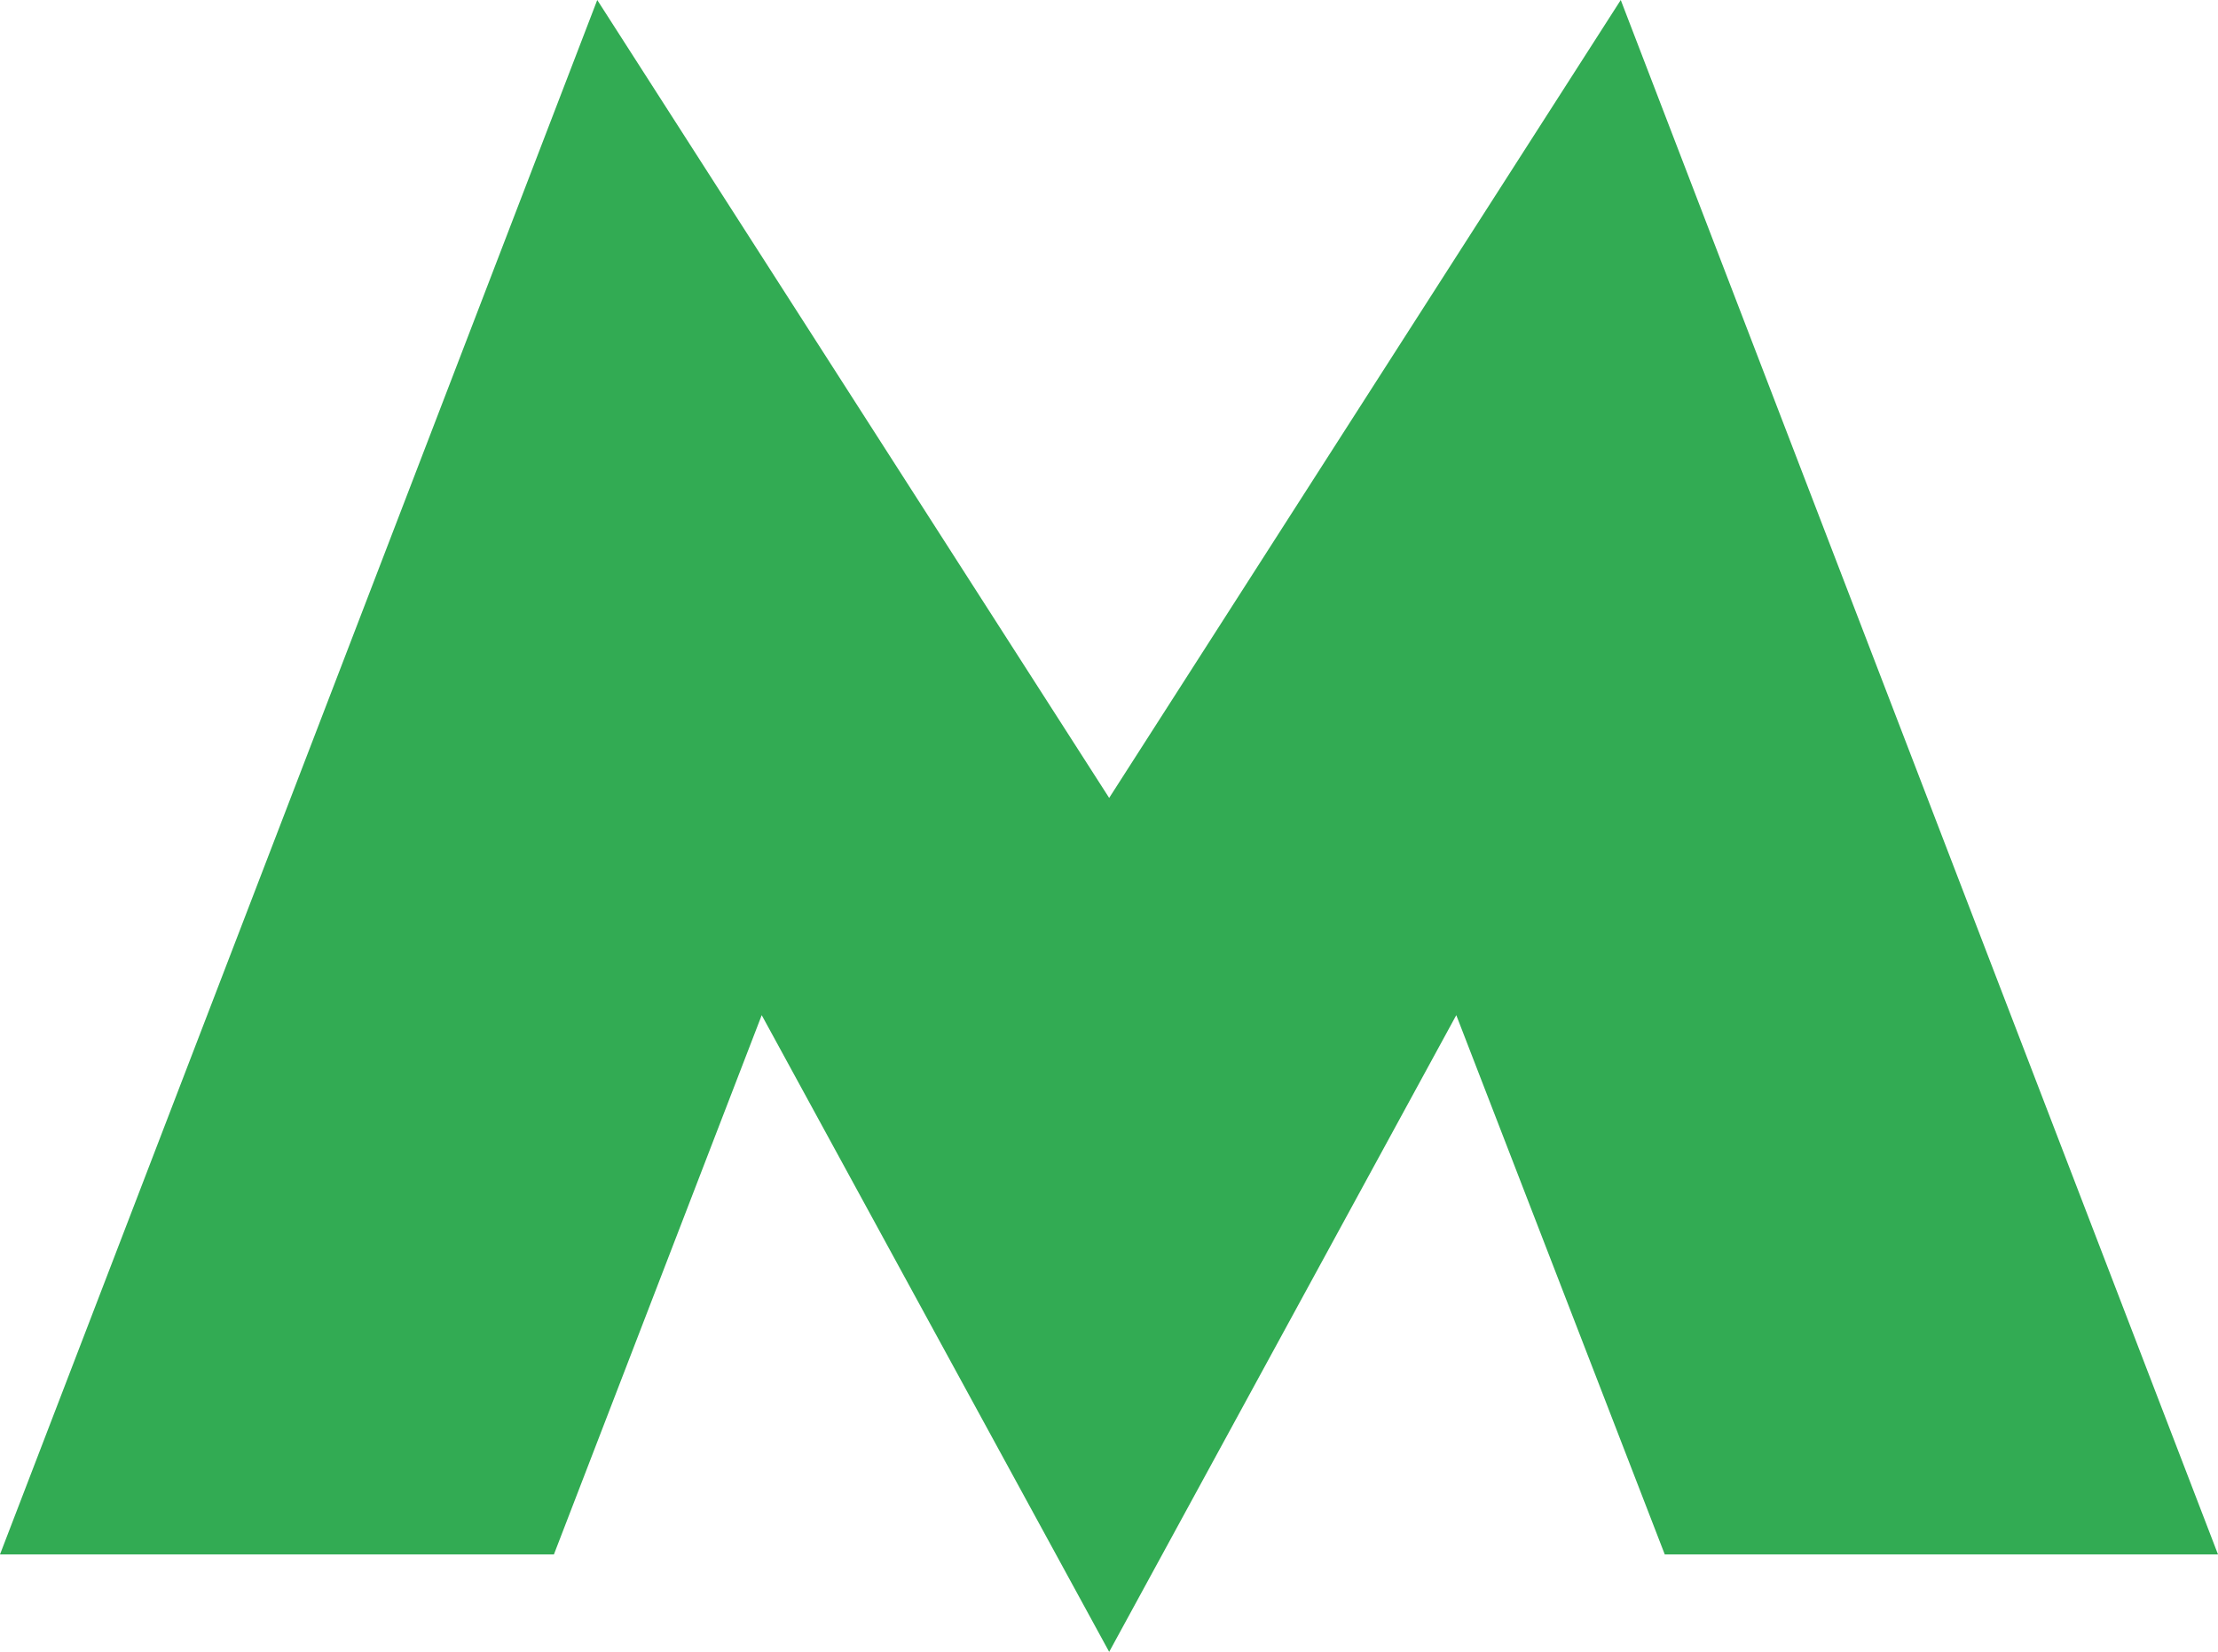 <svg enable-background="new 106.574 187 786.852 586" height="586" viewBox="106.574 187 786.852 586" width="786.852" xmlns="http://www.w3.org/2000/svg"><path d="m681.549 187-181.488 283.062-181.609-283.062-211.878 551.426h196.508l73.716-191.299 123.263 225.873 123.141-225.873 73.957 191.299h196.267z" fill="#32ab53"/></svg>